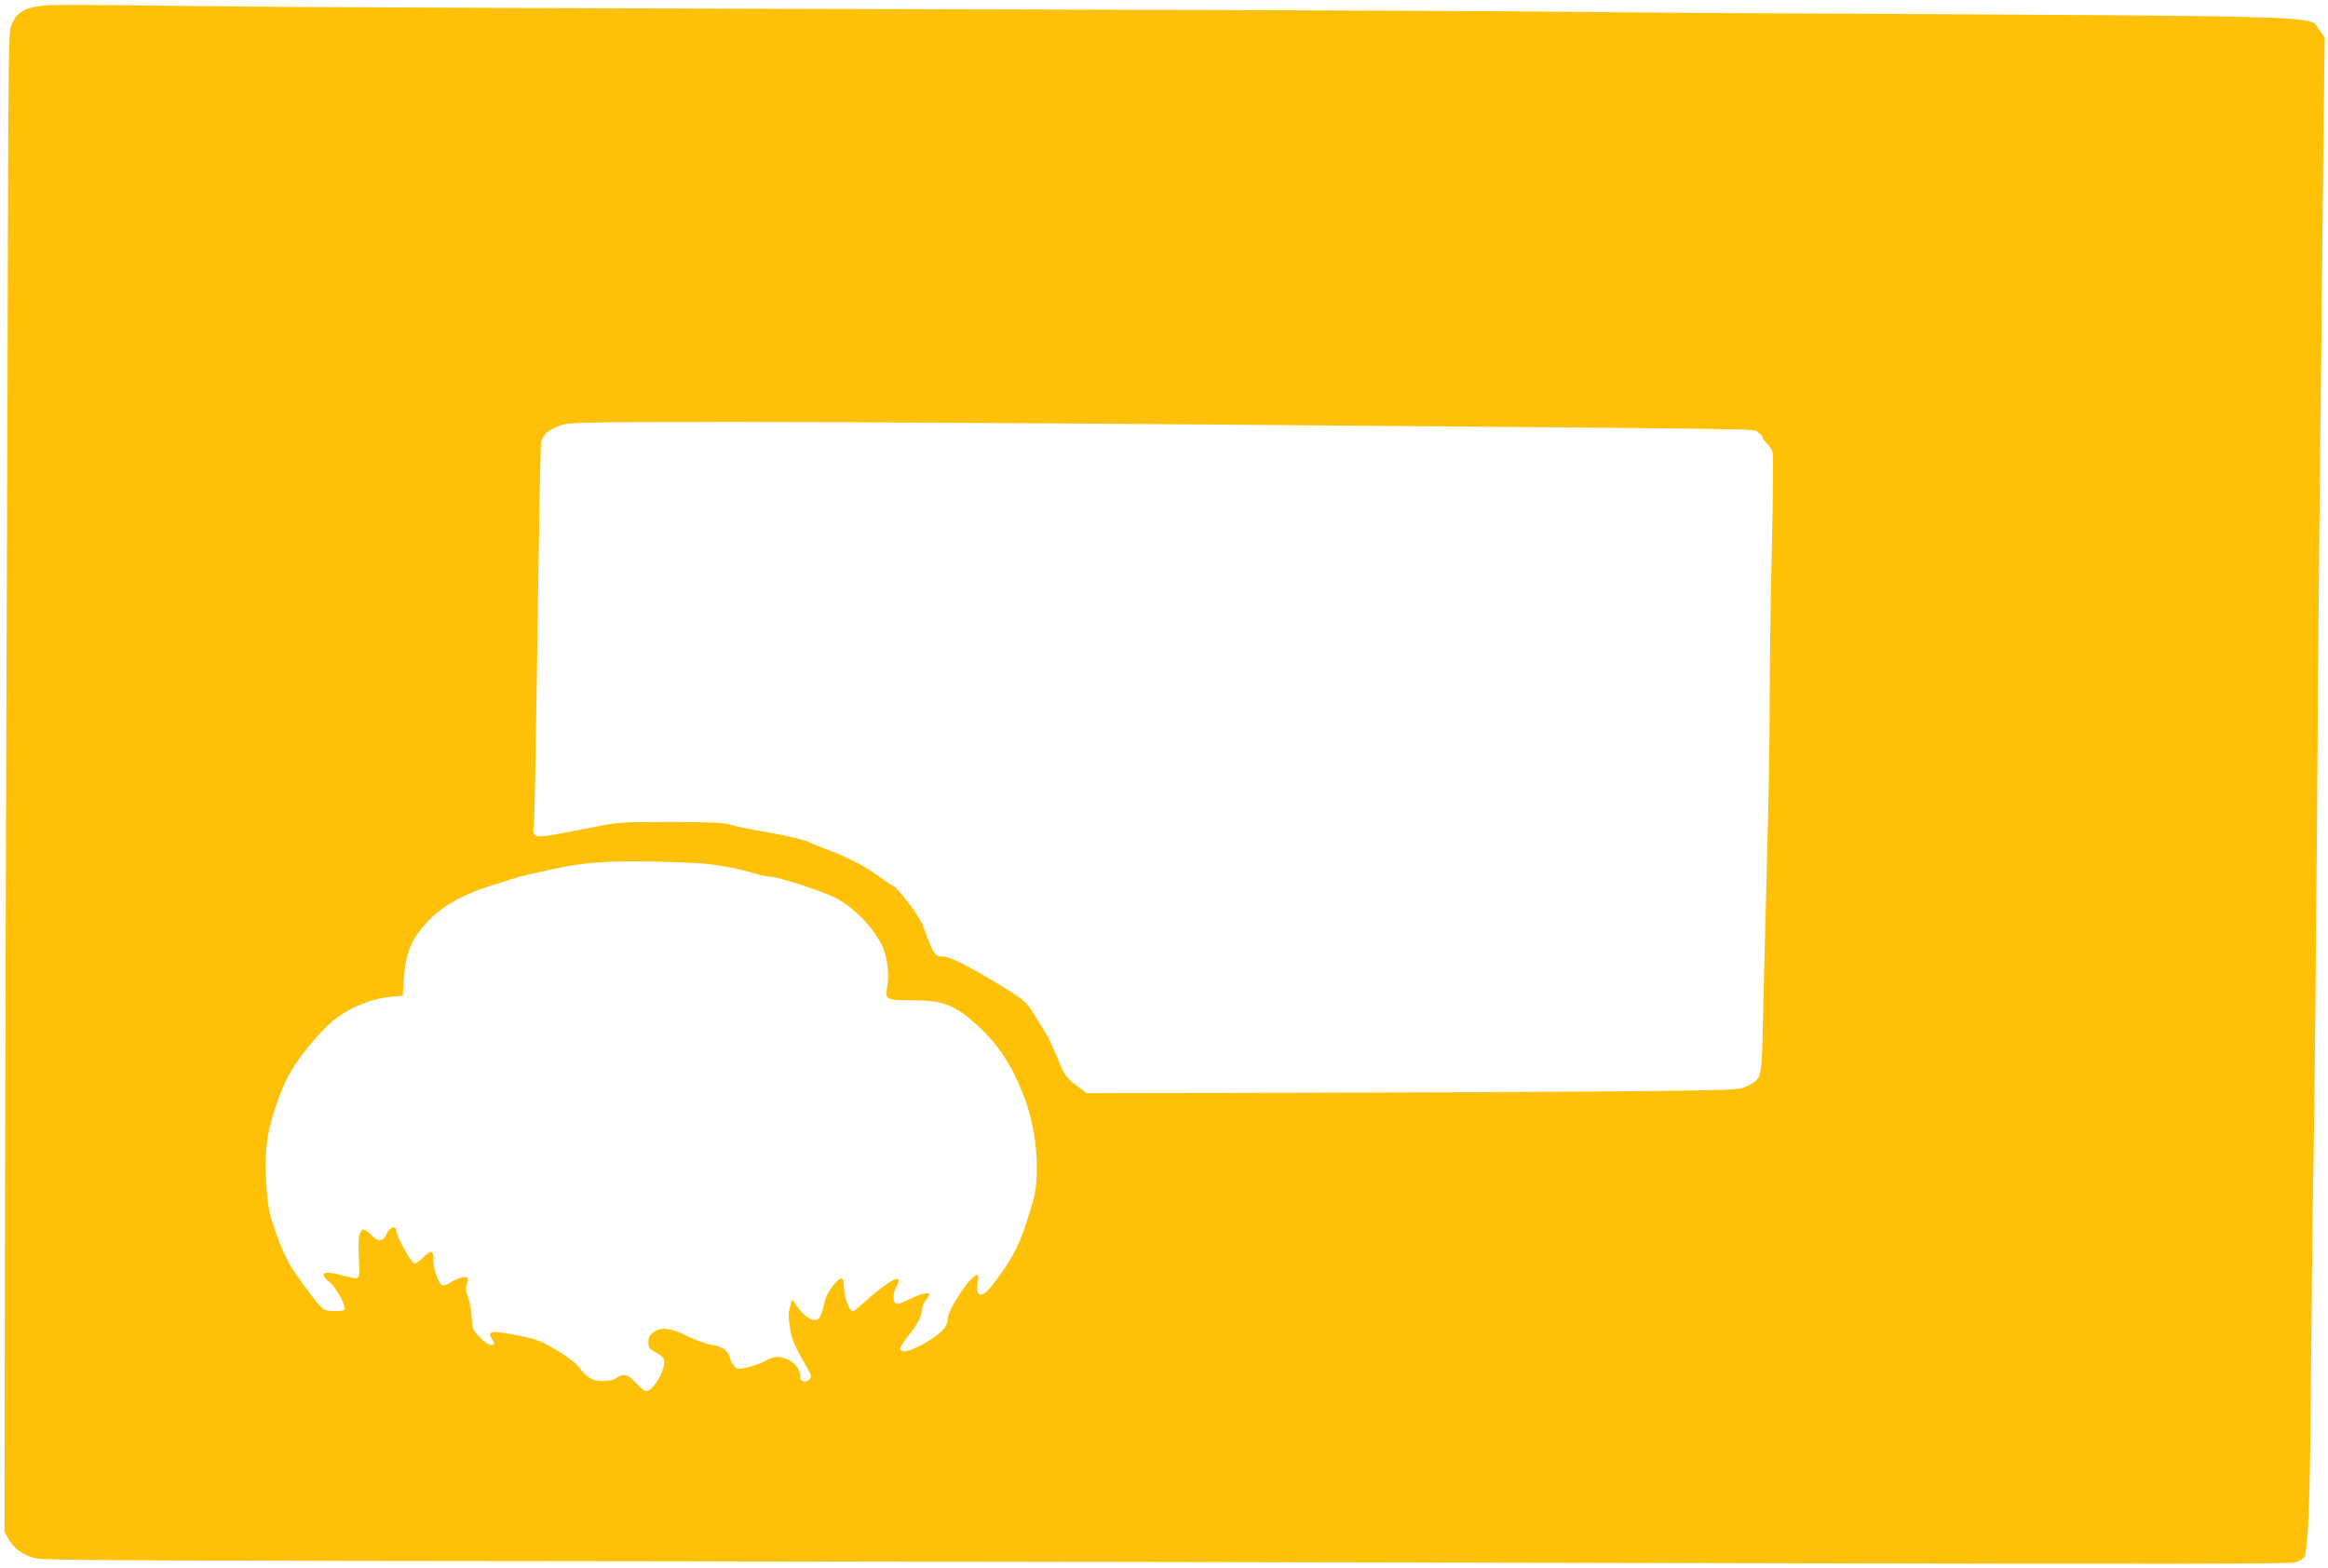 <?xml version="1.0" standalone="no"?>
<!DOCTYPE svg PUBLIC "-//W3C//DTD SVG 20010904//EN"
 "http://www.w3.org/TR/2001/REC-SVG-20010904/DTD/svg10.dtd">
<svg version="1.0" xmlns="http://www.w3.org/2000/svg"
 width="1280pt" height="862pt" viewBox="0 0 1280 862"
 preserveAspectRatio="xMidYMid meet">
<g transform="translate(0,862) scale(0.1,-0.1)"
fill="#ffc107" stroke="none">
<path d="M227 8588 c-101 -13 -143 -42 -169 -119 -9 -25 -12 -285 -14 -954 -1
-506 -4 -1635 -8 -2510 -3 -874 -7 -2314 -9 -3200 l-2 -1610 27 -46 c30 -49
76 -80 148 -99 35 -10 784 -13 3360 -15 1823 -2 4600 -7 6171 -11 2238 -5
2863 -4 2892 5 20 7 42 21 47 31 21 40 32 313 36 950 3 366 9 926 15 1245 5
319 14 1176 19 1905 5 729 12 1543 15 1810 4 267 8 672 10 900 2 228 7 669 10
980 l7 565 -31 42 c-57 78 132 73 -2856 89 -533 2 -1157 7 -1385 10 -228 3
-1200 7 -2160 10 -2958 7 -4786 14 -5230 20 -719 9 -833 9 -893 2z m6513
-2303 c3095 -25 2897 -22 2925 -41 14 -9 25 -21 25 -28 0 -6 12 -22 25 -35 14
-13 28 -35 32 -50 3 -14 1 -258 -5 -541 -7 -283 -12 -672 -12 -865 0 -192 -7
-577 -15 -855 -7 -278 -17 -650 -21 -828 -8 -363 -5 -351 -87 -394 -42 -22
-50 -22 -687 -29 -355 -3 -1163 -7 -1795 -8 l-1150 -2 -55 41 c-58 43 -71 62
-115 175 -16 38 -41 90 -56 115 -16 25 -42 68 -59 96 -41 69 -60 87 -165 151
-180 111 -301 173 -337 173 -49 0 -52 4 -115 174 -16 45 -137 204 -161 214 -9
3 -45 28 -81 54 -36 27 -99 65 -141 85 -80 38 -82 39 -175 74 -33 13 -65 26
-70 30 -11 8 -130 36 -205 49 -92 15 -177 32 -226 46 -38 11 -119 14 -331 14
-269 0 -286 -1 -424 -29 -302 -60 -314 -61 -324 -31 -3 11 -4 24 0 30 3 5 12
476 20 1047 8 571 17 1052 20 1069 7 41 43 73 107 95 50 17 108 18 938 19 487
0 1711 -7 2720 -15z m-2910 -2411 c99 -5 227 -28 331 -60 26 -8 57 -14 69 -14
47 0 301 -83 371 -121 99 -54 196 -155 248 -256 28 -56 43 -162 30 -226 -14
-74 -8 -77 131 -77 176 0 241 -25 369 -143 108 -100 182 -211 245 -370 75
-186 99 -439 56 -591 -66 -230 -101 -303 -224 -463 -59 -76 -93 -68 -80 18 4
23 3 39 -3 39 -35 0 -163 -193 -163 -246 0 -39 -34 -75 -115 -124 -87 -51
-145 -65 -145 -35 0 8 21 41 46 72 50 62 74 108 74 146 0 13 9 34 20 47 11 13
20 27 20 33 0 14 -55 1 -112 -28 -27 -14 -56 -25 -64 -25 -25 0 -29 51 -6 92
49 90 -37 44 -206 -109 -14 -13 -28 -23 -33 -23 -20 0 -49 80 -49 138 0 48
-15 55 -46 19 -35 -39 -54 -75 -65 -126 -5 -27 -16 -57 -23 -66 -24 -33 -80
-3 -131 71 l-19 28 -12 -41 c-10 -33 -10 -58 0 -117 12 -69 22 -91 97 -223 22
-39 23 -43 7 -59 -20 -21 -48 -12 -48 15 0 37 -24 73 -62 92 -48 24 -82 24
-123 -1 -17 -11 -60 -27 -94 -36 -58 -14 -64 -14 -81 1 -10 10 -22 30 -25 45
-9 41 -44 67 -98 74 -27 3 -88 25 -135 48 -98 48 -147 53 -190 21 -20 -15 -27
-29 -27 -54 0 -29 5 -37 39 -54 22 -11 42 -29 46 -40 16 -46 -57 -175 -98
-175 -8 0 -33 20 -55 45 -44 49 -68 55 -107 28 -15 -11 -44 -17 -75 -17 -57 0
-88 18 -134 79 -14 19 -68 60 -120 91 -76 45 -111 60 -180 74 -180 37 -207 34
-175 -15 15 -23 15 -25 -1 -31 -12 -5 -30 7 -62 38 -43 43 -45 48 -49 113 -2
37 -11 87 -20 111 -13 33 -14 50 -6 73 6 18 7 33 2 36 -14 9 -62 -6 -93 -27
-15 -11 -35 -18 -44 -16 -21 4 -54 101 -51 147 4 47 -14 49 -56 5 -20 -20 -41
-34 -49 -31 -19 7 -97 150 -97 177 0 35 -38 25 -54 -15 -19 -44 -48 -46 -86
-5 -57 61 -75 27 -67 -127 7 -130 15 -123 -98 -94 -101 27 -125 10 -61 -41 34
-28 91 -132 80 -149 -7 -12 -91 -11 -114 1 -23 13 -148 179 -190 253 -35 63
-57 119 -96 237 -30 91 -42 298 -26 431 13 102 66 266 119 366 39 75 132 194
216 275 86 83 223 145 347 157 l65 6 6 95 c10 151 46 230 155 337 71 69 190
133 324 173 41 12 91 28 110 35 37 13 110 31 270 64 175 37 371 43 750 25z"/>
</g>
</svg>
